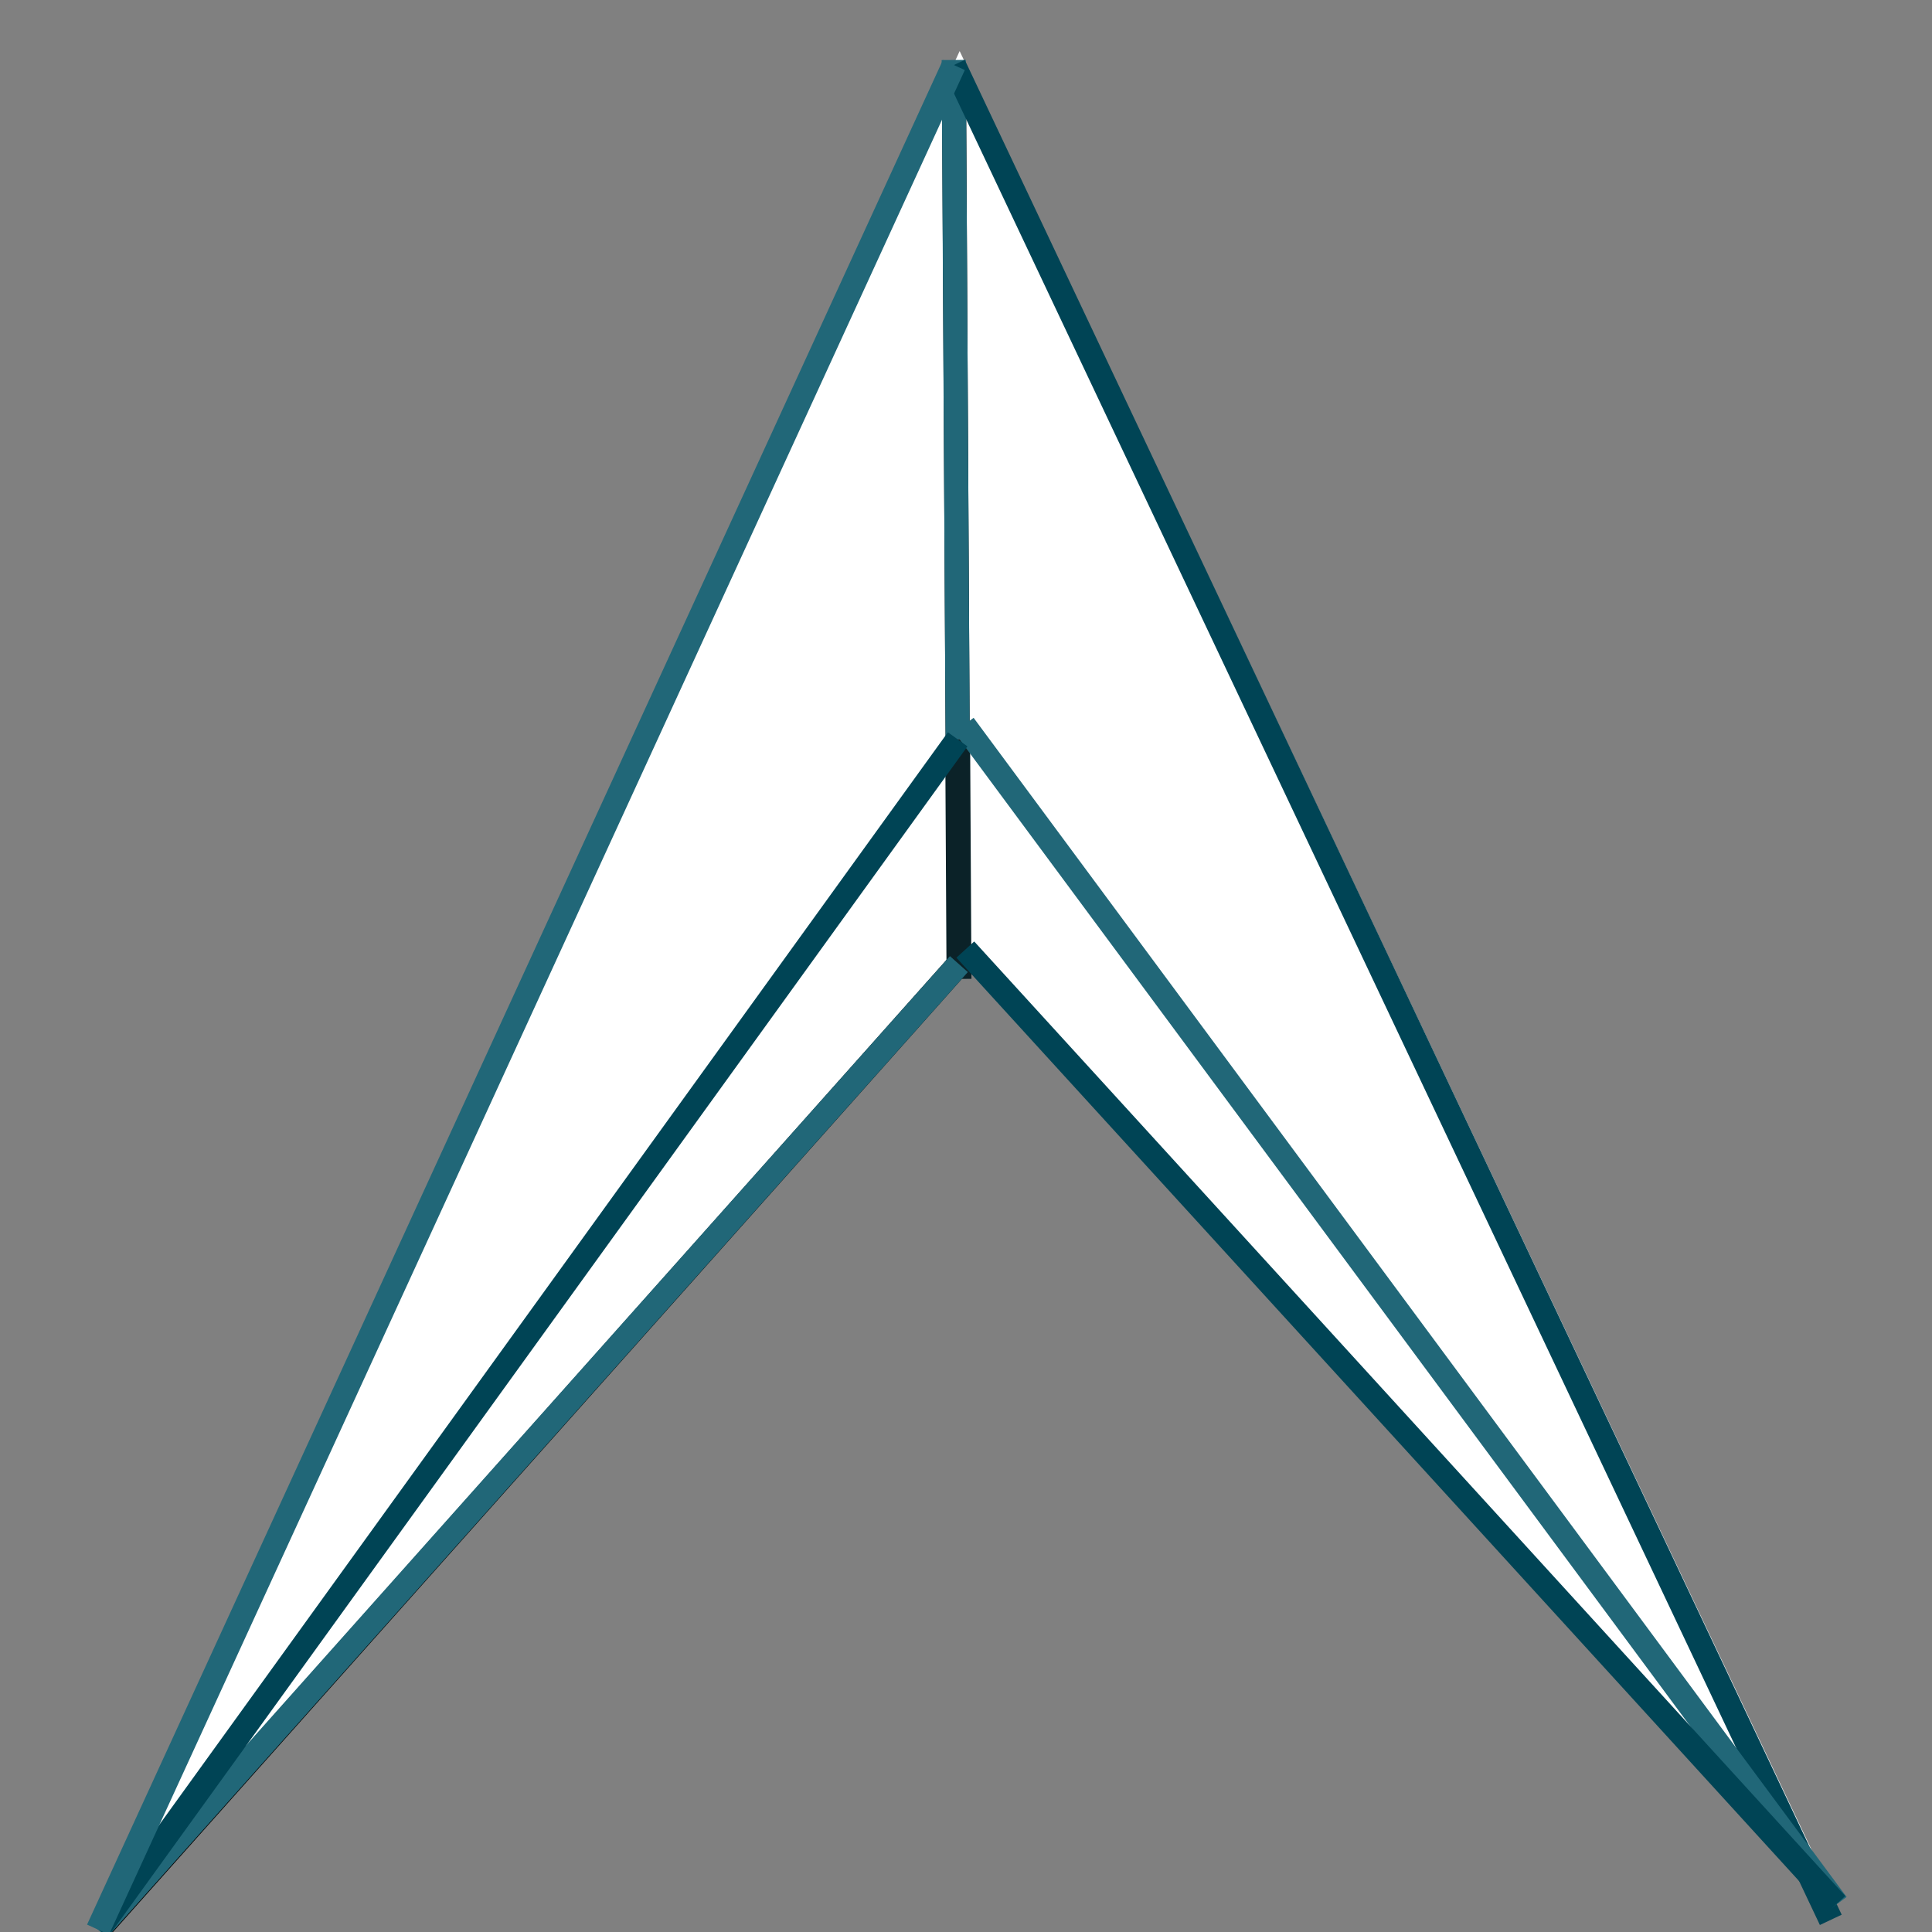 <?xml version="1.0" encoding="UTF-8" standalone="no"?>
<svg
   xmlns:dc="http://purl.org/dc/elements/1.1/"
   xmlns:cc="http://creativecommons.org/ns#"
   xmlns:rdf="http://www.w3.org/1999/02/22-rdf-syntax-ns#"
   xmlns:svg="http://www.w3.org/2000/svg"
   xmlns="http://www.w3.org/2000/svg"
   xmlns:sodipodi="http://sodipodi.sourceforge.net/DTD/sodipodi-0.dtd"
   xmlns:inkscape="http://www.inkscape.org/namespaces/inkscape"
   width="28mm"
   height="28mm"
   viewBox="0 0 28 28"
   version="1.1"
   id="svg3304"
   inkscape:version="1.0.1 (3bc2e813f5, 2020-09-07)"
   sodipodi:docname="logo_white.svg">
  <rect x="0" y="0" width="28" height="28" fill="#808080" stroke="none"/>
  <defs
     id="defs3298" />
  <sodipodi:namedview
     id="base"
     pagecolor="#ffffff"
     bordercolor="#666666"
     borderopacity="1.0"
     inkscape:pageopacity="0.0"
     inkscape:pageshadow="2"
     inkscape:zoom="3.959798"
     inkscape:cx="78.039001"
     inkscape:cy="54.487233"
     inkscape:document-units="mm"
     inkscape:current-layer="layer1"
     inkscape:document-rotation="0"
     showgrid="false"
     units="mm"
     inkscape:window-width="1366"
     inkscape:window-height="705"
     inkscape:window-x="1912"
     inkscape:window-y="-8"
     inkscape:window-maximized="1" />
  <g
     inkscape:label="Layer 1"
     inkscape:groupmode="layer"
     id="layer1">
    <path
       style="fill:#ffffff;stroke:none;stroke-width:0.265px;stroke-linecap:butt;stroke-linejoin:miter;stroke-opacity:1"
       d="M 1.532,27.755 13.908,0.74 26.628,27.596 13.992,13.977 Z"
       id="path4006" />
    <g
       id="g876"
       transform="matrix(0.353,-0.002,0.002,0.353,-89.298,-202.694)">
      <path
         d="m 288.852,606.194 -10e-4,9.836"
         style="fill:none;stroke:#0b2228;stroke-width:1.022;stroke-linecap:butt;stroke-linejoin:miter;stroke-miterlimit:4;stroke-dasharray:none;stroke-opacity:1"
         id="path878" />
    </g>
    <g
       id="g880"
       transform="matrix(0.353,-0.002,0.002,0.353,-89.298,-202.694)">
      <path
         d="m 288.851,615.421 -35.529,39.44"
         style="fill:none;stroke:#000000;stroke-width:0.99;stroke-linecap:butt;stroke-linejoin:miter;stroke-miterlimit:4;stroke-dasharray:none;stroke-opacity:1"
         id="path882" />
    </g>
    <g
       id="g884"
       transform="matrix(0.353,-0.002,0.002,0.353,-89.298,-202.694)">
      <path
         d="m 288.852,606.194 0.001,-27.684"
         style="fill:none;stroke:#000000;stroke-width:0.99;stroke-linecap:butt;stroke-linejoin:miter;stroke-miterlimit:4;stroke-dasharray:none;stroke-opacity:1"
         id="path886" />
    </g>
    <g
       id="g888"
       transform="matrix(0.353,-0.002,0.002,0.353,-89.298,-202.694)">
      <path
         d="m 253.283,654.861 35.568,-39.44"
         style="fill:none;stroke:#216778;stroke-width:0.99;stroke-linecap:butt;stroke-linejoin:miter;stroke-miterlimit:4;stroke-dasharray:none;stroke-opacity:1"
         id="path890" />
    </g>
    <g
       id="g892"
       transform="matrix(0.353,-0.002,0.002,0.353,-89.298,-202.694)">
      <path
         d="M 288.852,606.194 288.85,578.303"
         style="fill:none;stroke:#216778;stroke-width:0.994;stroke-linecap:butt;stroke-linejoin:miter;stroke-miterlimit:4;stroke-dasharray:none;stroke-opacity:1"
         id="path894" />
    </g>
    <g
       id="g896"
       transform="matrix(0.353,-0.002,0.002,0.353,-89.298,-202.694)"
       style="fill:#241c1c;fill-opacity:1">
      <path
         d="m 288.853,578.51 35.57,76.353"
         style="fill:#241c1c;fill-opacity:1;stroke:#004455;stroke-width:0.99;stroke-linecap:butt;stroke-linejoin:miter;stroke-miterlimit:4;stroke-dasharray:none;stroke-opacity:1"
         id="path898" />
    </g>
    <path
       d="M 26.622,27.596 13.97,10.507"
       style="fill:#2b0000;stroke:#216778;stroke-width:0.349;stroke-linecap:butt;stroke-linejoin:miter;stroke-miterlimit:4;stroke-dasharray:none;stroke-opacity:1"
       id="path902" />
    <g
       id="g904"
       transform="matrix(0.353,-0.002,0.002,0.353,-89.298,-202.694)">
      <path
         d="m 253.302,654.861 35.55,-48.667"
         style="fill:none;stroke:#004455;stroke-width:0.99;stroke-linecap:butt;stroke-linejoin:miter;stroke-miterlimit:4;stroke-dasharray:none;stroke-opacity:1"
         id="path906" />
    </g>
    <g
       id="g908"
       transform="matrix(0.353,-0.002,0.002,0.353,-89.298,-202.694)">
      <path
         d="m 288.853,578.51 -35.57,76.351"
         style="fill:none;stroke:#216778;stroke-width:0.99;stroke-linecap:butt;stroke-linejoin:miter;stroke-miterlimit:4;stroke-dasharray:none;stroke-opacity:1"
         id="path910" />
    </g>
    <path
       d="M 13.99,13.762 26.615,27.596"
       style="fill:none;stroke:#004455;stroke-width:0.349;stroke-linecap:butt;stroke-linejoin:miter;stroke-miterlimit:4;stroke-dasharray:none;stroke-opacity:1"
       id="path914" />
  </g>
</svg>
